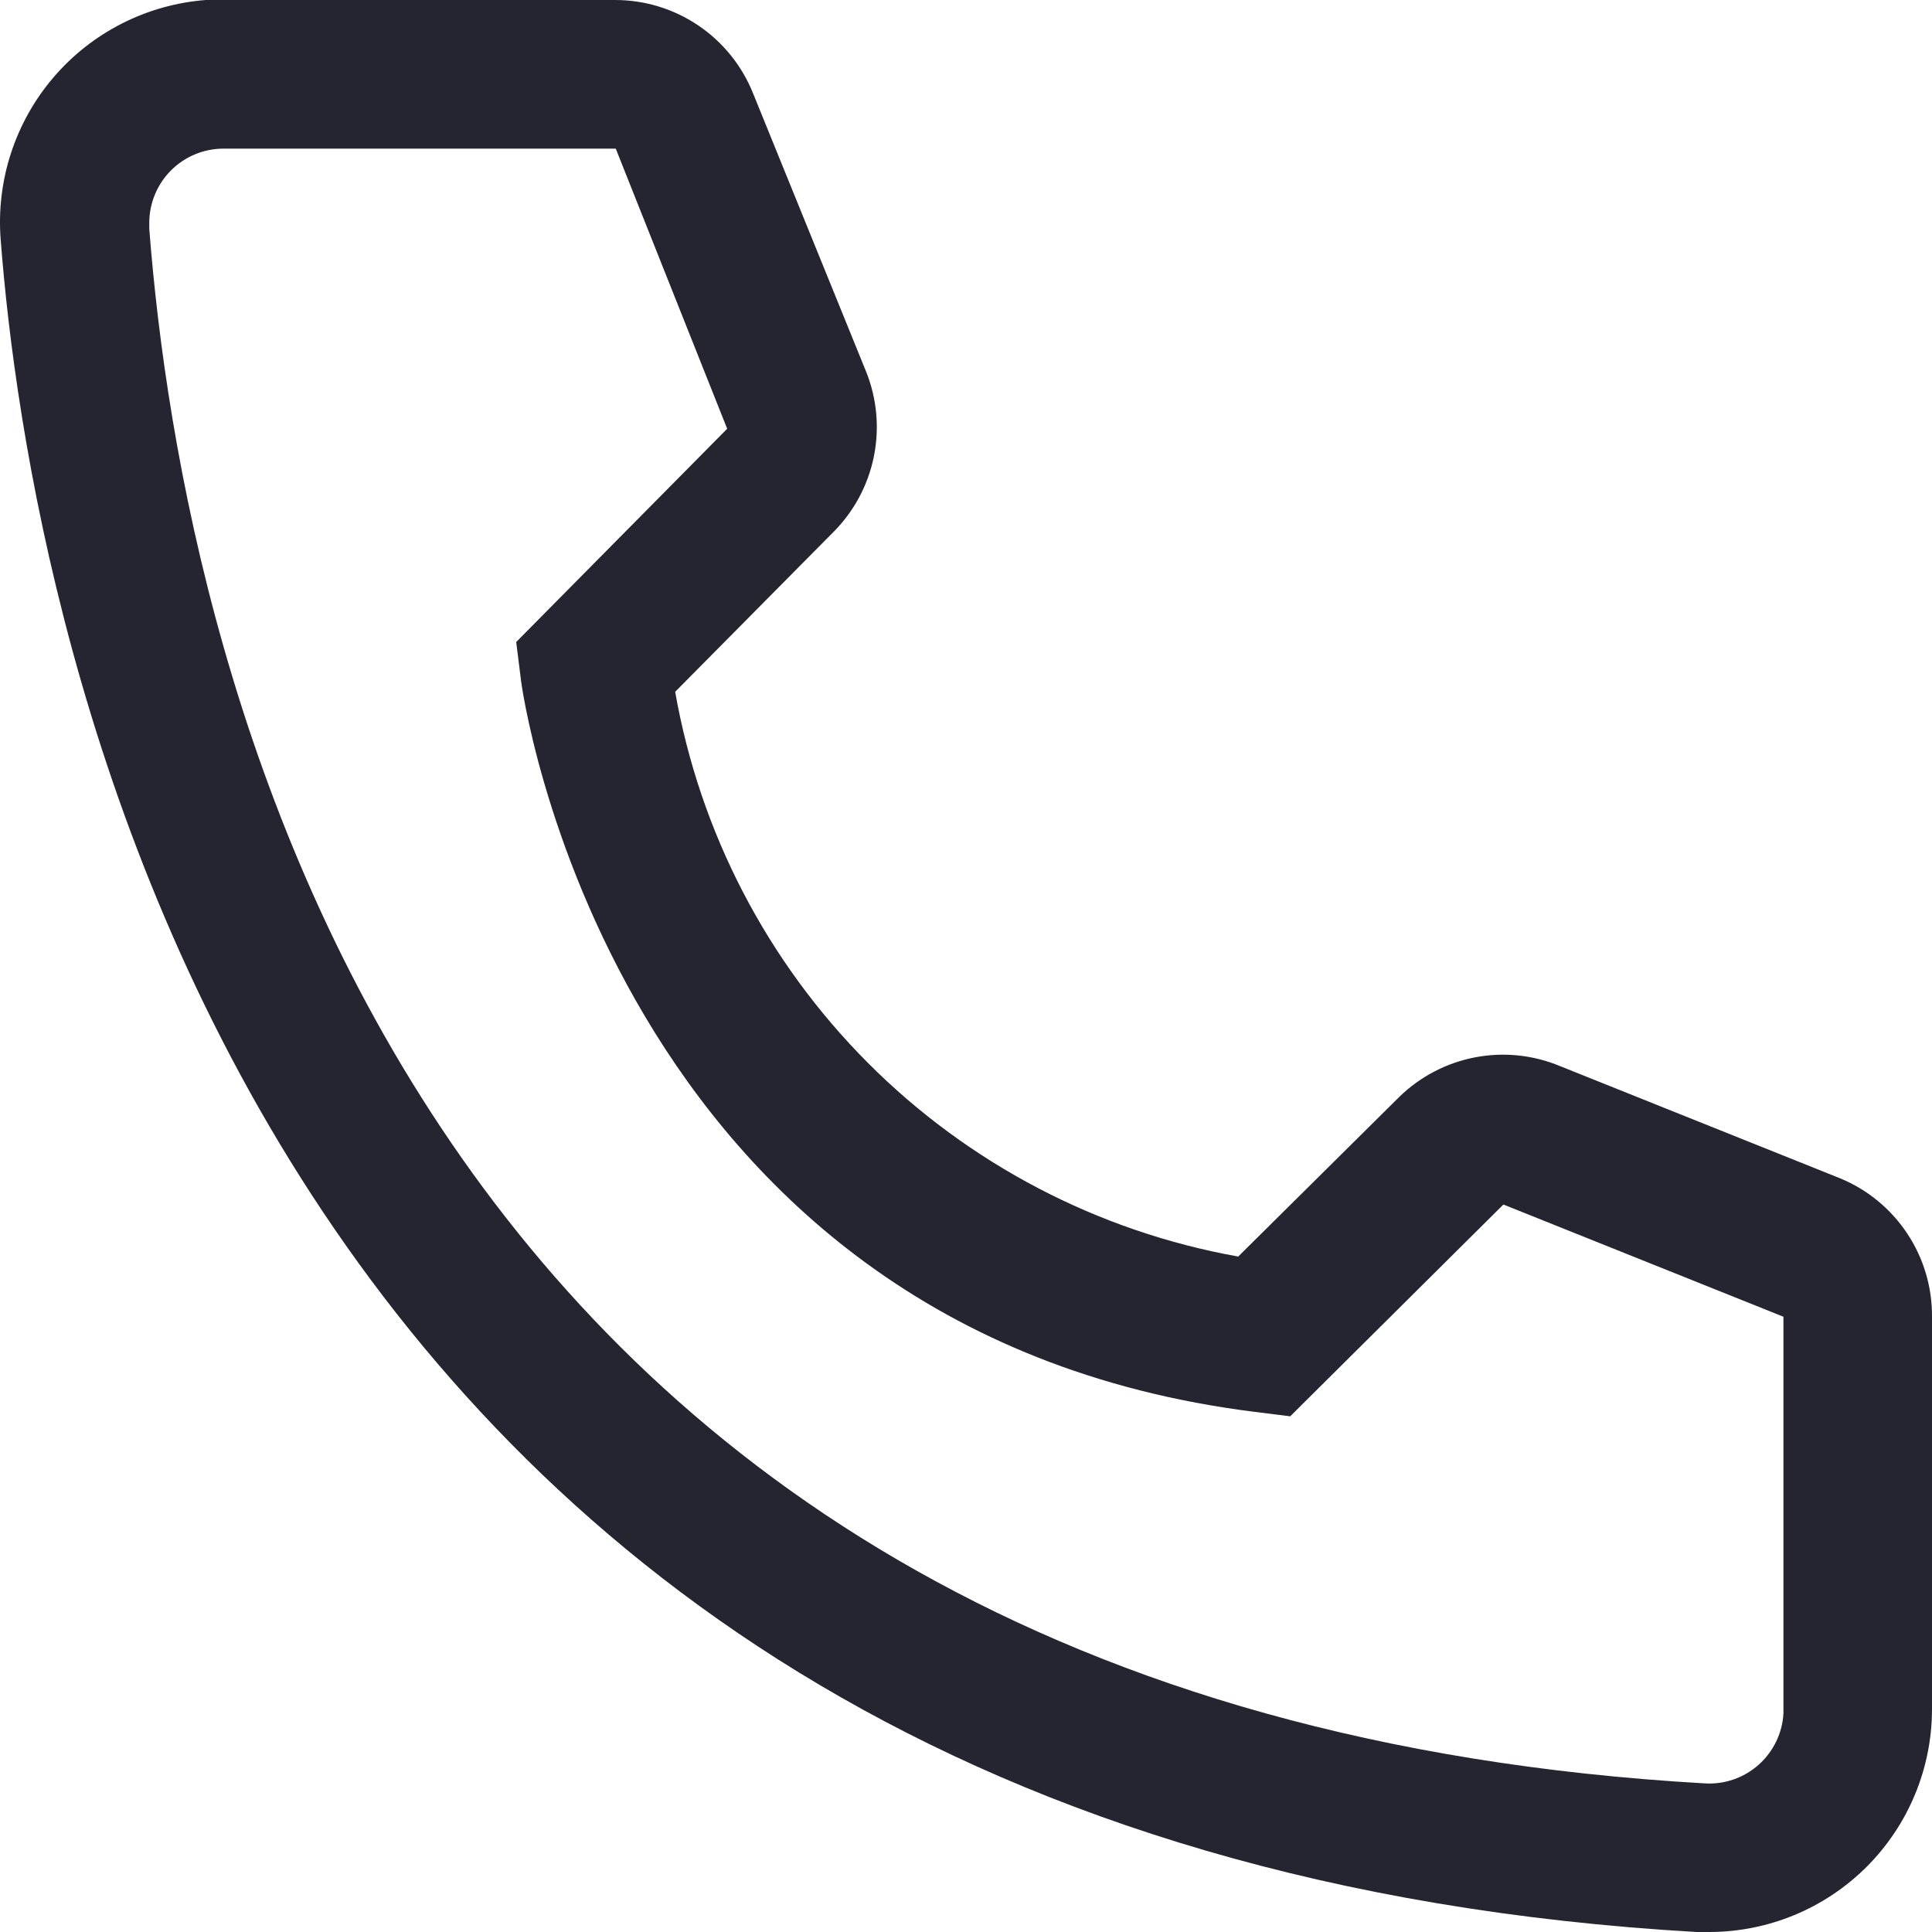 <?xml version="1.0" encoding="UTF-8"?> <svg xmlns="http://www.w3.org/2000/svg" width="96" height="96" viewBox="0 0 96 96" fill="none"> <path d="M84.927 96H84.299C11.772 91.828 1.475 30.609 0.035 11.926C-0.081 10.473 0.091 9.012 0.54 7.626C0.99 6.24 1.708 4.956 2.655 3.848C3.601 2.74 4.757 1.83 6.055 1.17C7.354 0.51 8.77 0.112 10.222 3.46187e-06H30.559C32.038 -0.001 33.483 0.441 34.707 1.271C35.931 2.1 36.877 3.278 37.425 4.652L43.035 18.462C43.575 19.804 43.709 21.275 43.42 22.693C43.132 24.111 42.433 25.413 41.411 26.437L33.549 34.375C34.777 41.357 38.119 47.792 43.123 52.811C48.127 57.83 54.551 61.19 61.526 62.437L69.536 54.498C70.575 53.487 71.888 52.805 73.313 52.535C74.737 52.266 76.209 52.422 77.545 52.985L91.46 58.56C92.813 59.124 93.967 60.079 94.775 61.302C95.584 62.525 96.01 63.961 96 65.428V84.923C96 87.861 94.833 90.678 92.757 92.756C90.68 94.833 87.864 96 84.927 96ZM11.108 7.385C10.129 7.385 9.19 7.774 8.498 8.466C7.806 9.159 7.417 10.098 7.417 11.077V11.372C9.115 33.231 20.003 84.923 84.706 88.615C85.19 88.645 85.677 88.579 86.136 88.421C86.595 88.263 87.019 88.015 87.382 87.693C87.746 87.37 88.042 86.979 88.254 86.542C88.466 86.105 88.59 85.63 88.618 85.145V65.428L74.703 59.852L64.11 70.375L62.338 70.154C30.227 66.129 25.872 34.006 25.872 33.674L25.65 31.901L36.133 21.305L30.596 7.385H11.108Z" fill="#252531"></path> </svg> 